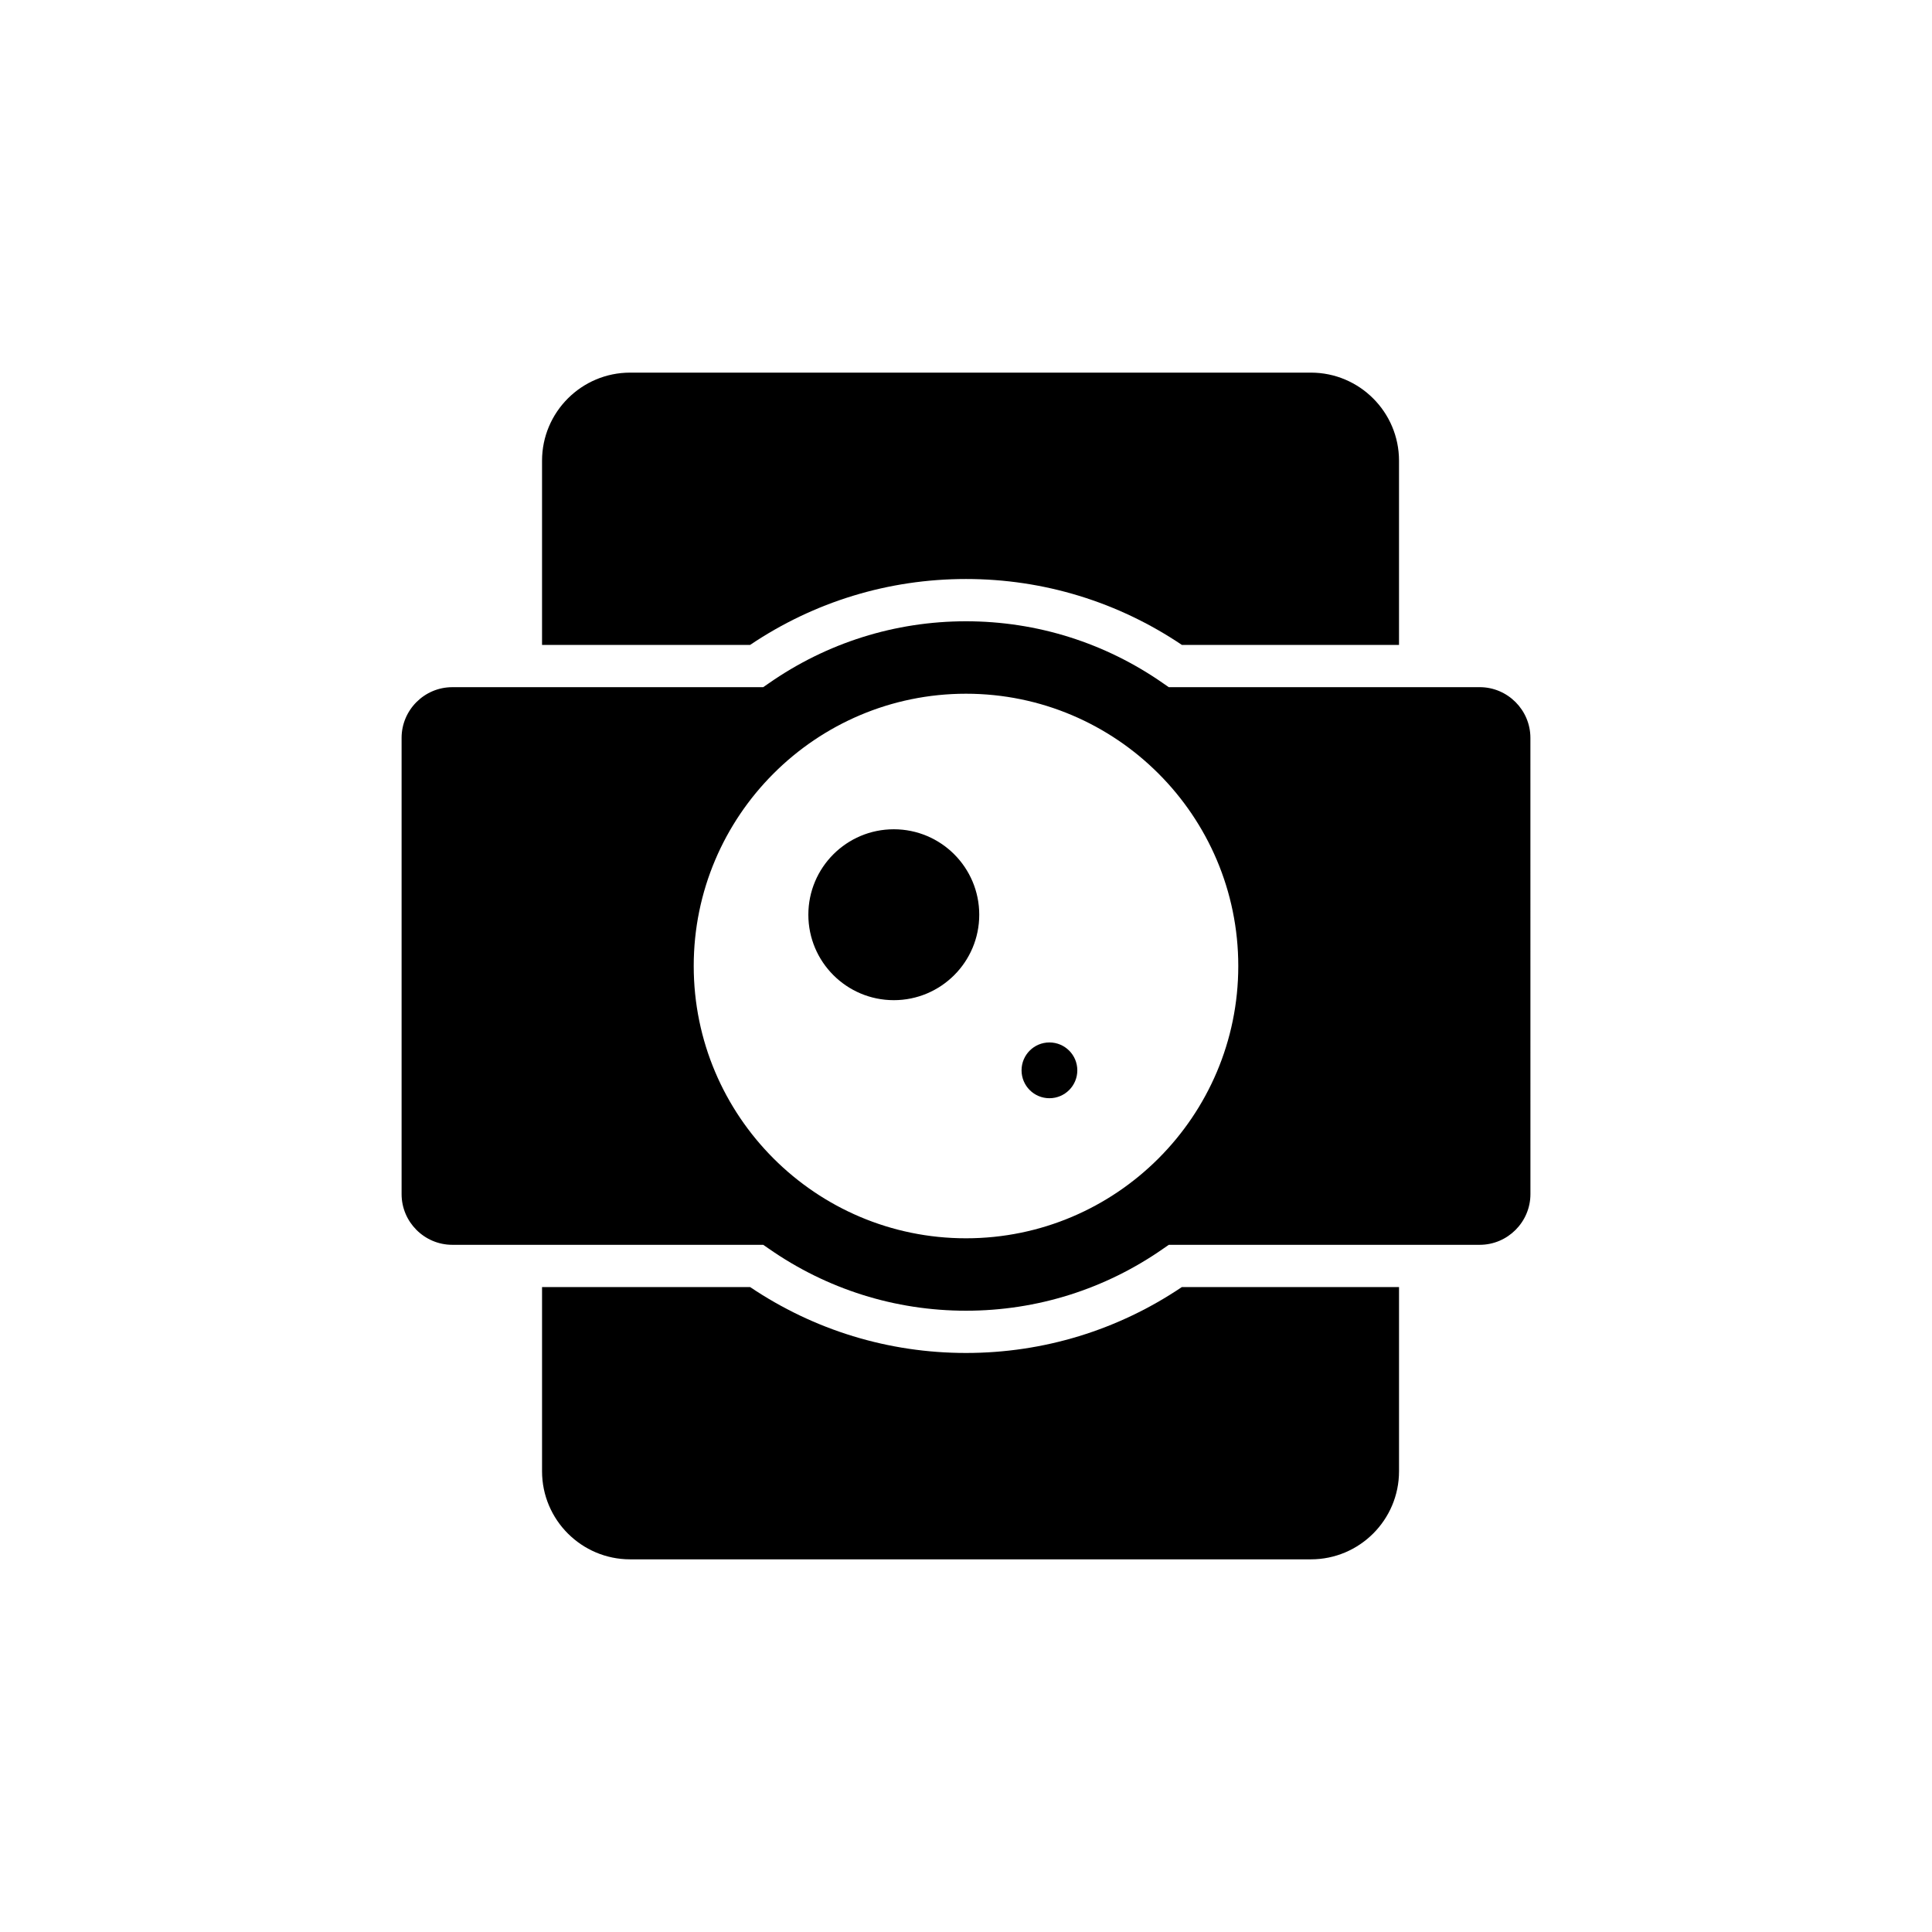 <?xml version="1.0" encoding="UTF-8"?>
<!-- Uploaded to: SVG Repo, www.svgrepo.com, Generator: SVG Repo Mixer Tools -->
<svg fill="#000000" width="800px" height="800px" version="1.1" viewBox="144 144 512 512" xmlns="http://www.w3.org/2000/svg">
 <g>
  <path d="m536.14 326.11h-82.402l-1.457-1.008c-15.395-10.746-33.477-16.457-52.285-16.457s-36.891 5.711-52.285 16.457l-1.457 1.008h-82.395c-7.391 0-13.434 6.047-13.434 13.434v120.91c0 7.391 6.047 13.434 13.434 13.434h82.402l1.457 1.008c15.395 10.746 33.477 16.457 52.285 16.457s36.891-5.711 52.285-16.457l1.457-1.008h82.402c7.391 0 13.434-6.047 13.434-13.434l-0.008-120.91c0-7.391-6.047-13.438-13.434-13.438zm-136.14 146.05c-39.801 0-72.156-32.355-72.156-72.156-0.004-39.801 32.355-72.16 72.156-72.16s72.156 32.359 72.156 72.16-32.355 72.156-72.156 72.156z"/>
  <path d="m400 502.55c-20.543 0-40.25-6.047-57.211-17.465h-55.141v48.812c0 12.875 10.469 23.344 23.344 23.344h180.42c12.875 0 23.344-10.469 23.344-23.344v-48.812h-57.551c-16.961 11.422-36.664 17.465-57.207 17.465z"/>
  <path d="m310.99 242.75c-12.875 0-23.344 10.469-23.344 23.344v48.812h55.141c16.961-11.418 36.664-17.465 57.211-17.465 20.543 0 40.25 6.047 57.211 17.465h57.543v-48.812c0-12.875-10.469-23.344-23.344-23.344z"/>
  <path d="m429.5 427.65c0 4.082-3.309 7.391-7.391 7.391s-7.387-3.309-7.387-7.391c0-4.082 3.305-7.391 7.387-7.391s7.391 3.309 7.391 7.391"/>
  <path d="m403.51 386.41c0 12.504-10.137 22.645-22.645 22.645-12.504 0-22.645-10.141-22.645-22.645 0-12.508 10.141-22.645 22.645-22.645 12.508 0 22.645 10.137 22.645 22.645"/>
 </g>
</svg>
